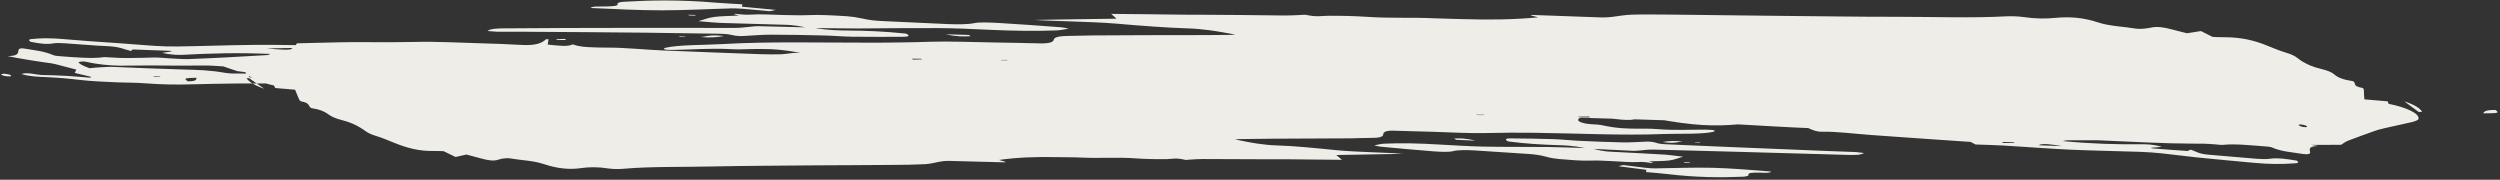 <svg xmlns="http://www.w3.org/2000/svg" width="612" height="44" viewBox="0 0 612 44" fill="none"><rect x="0" y="0" width="612" height="44" fill="#333333" stroke="none"/><path d="M592.075 29.043C592.054 29.39 591.24 29.691 590.423 29.886C588.238 30.411 585.908 30.869 583.738 31.379C582.683 31.602 581.789 31.877 580.975 32.177C578.892 32.922 576.809 33.668 574.807 34.439C574.103 34.733 573.64 35.105 573.097 35.45C568.692 35.45 564.366 35.475 559.961 35.475C557.236 35.473 554.445 35.43 551.67 35.371C546.548 35.244 541.506 35.143 536.562 35.157C529.954 35.156 522.825 34.718 515.955 34.446C512.115 34.294 508.21 34.101 504.256 33.85C499.905 33.576 497.739 34.191 495.992 35.023C495.946 35.071 495.709 35.099 495.121 35.056C495.489 34.675 495.857 34.294 496.221 33.807C493.263 33.502 490.463 33.143 488.644 33.724C487.008 33.136 485.134 33.013 483.214 32.937C481.707 32.869 480.199 32.801 478.756 32.774C473.462 32.717 467.768 32.095 462.371 31.817C453.276 31.351 444.326 30.951 435.28 30.542C433.566 30.47 431.852 30.398 430.108 30.358C428.665 30.331 427.127 30.295 425.974 30.403C419.307 31.008 414.544 30.726 405.776 29.158C405.036 29.274 404.131 29.233 402.238 29.02C401.761 28.971 401.093 28.902 400.921 28.971C399.159 29.82 395.172 29.059 392.009 28.751C388.956 28.436 385.937 28.194 382.968 28.01C380.094 27.836 377.254 27.735 374.513 27.749C373.467 27.746 373.1 28.127 372.064 28.44C371.224 28.44 369.735 28.461 367.85 28.459C367.68 27.656 371.972 28.535 370.636 27.419C369.285 27.297 367.583 27.104 366.091 27.02L359.614 26.666L353.202 26.354L340.393 25.714C336.091 25.497 331.855 25.322 327.649 25.116L314.889 24.533C310.366 24.328 305.828 24.14 301.21 23.925C296.687 23.721 291.988 23.48 287.515 23.333C281.328 23.114 275.27 22.978 269.052 22.791C264.247 22.662 259.601 22.584 254.796 22.456C250.07 22.352 245.264 22.223 240.524 22.136C237.432 22.079 234.355 22.006 231.168 21.939C228.076 21.882 224.889 21.816 221.877 21.784C217.644 21.714 213.636 21.737 209.387 21.683C201.588 21.612 193.759 21.573 185.77 21.483C172.818 21.317 159.756 21.157 146.552 21.035C141.448 20.997 135.959 20.815 130.905 20.835C123.759 20.849 116.662 20.92 109.886 21.094C102.159 21.275 94.943 21.579 87.06 21.813C84.796 21.877 82.246 21.91 79.612 21.813C78.2 21.755 75.926 21.503 74.568 21.171C72.172 20.609 70.424 20.464 68.649 20.456C65.099 20.439 61.358 20.402 57.858 20.442C55.957 20.456 54.136 20.495 52.219 20.524C50.398 20.564 48.577 20.603 46.646 20.648C43.305 20.74 39.66 20.713 35.561 20.395C32.924 20.193 30.66 20.256 28.057 20.128C25.248 19.995 22.408 19.894 19.576 19.567C16.76 19.224 14.234 19.016 11.52 18.893C9.52 18.792 7.333 18.776 5.236 18.123C6.692 17.592 8.808 18.334 10.457 18.365C12.408 18.409 14.453 18.462 16.534 18.59C18.407 18.713 20.251 18.868 22.189 19.034L22.213 18.791C20.935 18.485 19.642 18.195 18.299 17.846C18.465 17.567 18.549 17.261 18.669 17.029C16.72 16.548 15.152 16.107 13.554 15.698C12.707 15.488 11.753 15.39 10.925 15.27C9.349 15.055 7.804 14.808 6.274 14.546C5.557 14.419 4.744 14.283 4.027 14.156C3.325 14.014 2.528 13.862 1.826 13.72C4.315 13.75 4.466 13.049 4.506 12.355C4.569 11.855 5.134 11.704 6.458 11.963C8.595 12.358 10.77 12.495 13.133 13.524C13.423 13.659 14.297 13.732 14.885 13.775C16.633 13.92 18.602 14.053 20.411 14.135C22.22 14.217 23.915 14.2 25.256 14.006C25.382 13.984 25.603 13.972 25.794 13.992C28.05 14.155 30.08 14.225 31.997 14.195C33.993 14.191 35.845 14.121 37.776 14.075C38.948 14.057 40.746 14.259 42.253 14.328C43.555 14.392 44.921 14.498 45.998 14.469C52.519 14.234 58.845 13.874 65.297 13.492C65.74 13.467 65.863 13.34 66.207 13.201C57.734 12.851 51.324 13.08 45.36 13.391C44.031 13.463 42.481 13.548 39.704 12.947C40.445 12.831 41.297 12.71 42.053 12.578L41.763 12.444C40.225 12.407 38.622 12.329 37.099 12.277C35.576 12.224 34.053 12.172 32.641 12.114C32.229 12.106 32.331 12.326 32.067 12.491C31.747 12.388 31.155 12.24 30.675 12.086C29.104 11.539 27.879 11.396 26.593 11.315L23.799 11.167L21.051 10.971C19.177 10.847 17.525 10.712 15.857 10.592C14.762 10.531 13.651 10.487 12.99 10.628C12.219 10.776 11.379 10.776 10.409 10.694C9.455 10.595 8.452 10.439 7.494 10.236C6.763 9.689 7.252 9.617 7.726 9.561C8.784 9.443 9.78 9.389 11.063 9.364C11.696 9.36 12.315 9.371 13.013 9.408C13.712 9.445 14.425 9.467 15.189 9.545C19.352 9.905 23.959 10.24 28.993 10.567C30.374 10.658 31.916 10.799 33.393 10.899C34.95 11.025 36.507 11.15 37.999 11.235C39.889 11.342 41.713 11.408 43.423 11.375C49.474 11.3 55.377 11.054 62.046 10.991C64.913 10.955 68.02 10.996 71.238 11.031C74.345 11.072 77.547 11.123 80.67 11.148C83.476 11.175 86.072 11.094 88.717 11.07C89.583 11.369 90.143 11.549 90.544 11.678C100.01 11.868 109.286 12.039 118.851 12.345C123.531 12.496 128.805 12.9 132.68 12.688C134.23 12.604 135.576 13.057 136.922 13.51C149.077 13.524 162.569 14.217 173.888 13.901L171.822 14.194L172.207 14.338L186.106 14.393L198.833 14.465C199.657 14.481 200.753 14.541 200.986 14.408C201.391 14.205 201.713 13.872 201.084 13.545C200.341 13.119 198.655 12.91 197.322 12.878C196.402 12.853 195.261 12.84 194.288 12.652C189.97 11.91 186.977 11.968 183.999 12.01C182.399 12.037 180.834 12.137 178.945 12.03C173.532 11.768 169.599 12.149 165.022 12.218C164.484 12.232 163.881 12.205 163.262 12.193C163.262 12.193 163.007 12.132 162.48 12.025C162.572 11.93 162.6 11.793 162.772 11.724C166.168 10.921 172.225 11.057 177.113 10.776C188.12 10.13 201.331 10.462 213.722 10.448C216.131 10.452 218.364 10.421 220.708 10.383C223.037 10.361 225.3 10.298 227.469 10.225C232.344 10.064 237.978 10.313 243.352 10.396C247.047 10.48 250.693 10.507 254.468 10.617C257.021 10.688 257.847 10.267 257.971 9.704C258.092 9.035 259.463 8.81 261.792 8.788C263.693 8.775 265.56 8.688 267.461 8.674L279.581 8.615L285.681 8.598C287.678 8.594 289.769 8.601 291.766 8.597C294.904 8.606 297.992 8.558 301.05 8.542C301.573 8.543 301.951 8.478 302.394 8.453C300.227 8.09 298.216 7.673 296.164 7.409C294.301 7.165 292.378 6.984 290.634 6.944C287.874 6.868 285.015 6.678 282.157 6.488C279.298 6.298 276.39 6.051 273.387 5.793C269.7 5.483 266.116 5.392 262.578 5.255C259.547 5.134 256.551 5.087 253.185 4.879C259.82 4.743 266.6 4.674 273.299 4.579C272.793 4.125 272.546 3.838 272.024 3.4C277.872 3.427 283.755 3.527 289.667 3.596C291.221 3.616 292.805 3.605 294.374 3.61C297.703 3.639 301.047 3.652 304.375 3.681L314.441 3.794C315.9 3.804 317.133 3.722 318.446 3.666C318.874 3.657 319.378 3.57 319.729 3.641C322.315 4.222 323.507 3.856 325.393 3.858C328.34 3.848 331.527 3.915 334.783 4.128C340.595 4.518 345.402 4.211 351.021 4.476C353.433 4.585 355.731 4.595 358.063 4.679C364.678 4.889 370.855 4.793 376.525 4.243C375.949 4.079 375.373 3.915 374.702 3.741C374.733 3.709 374.809 3.629 375.096 3.659C380.775 3.861 386.439 4.078 392.023 4.27C392.943 4.295 393.749 4.221 394.555 4.147C396.197 3.967 397.549 3.652 399.496 3.591C402.52 3.502 405.929 3.556 409.162 3.575C417.167 3.65 425.236 3.767 433.225 3.857C438.52 3.914 443.814 3.972 449.013 4.019C454.308 4.076 459.507 4.123 464.657 4.113C473.467 4.114 482.685 4.454 490.878 4.007C492.096 3.94 493.856 3.964 495.241 4.16C498.362 4.621 500.897 4.603 503.108 4.377C506.583 4.037 510.014 4.286 513.587 5.476C516.439 6.434 519.752 6.478 522.812 7.004C523.896 7.185 525.568 6.974 526.497 6.772C528.101 6.414 529.631 6.677 531.565 7.173C532.827 7.495 533.994 7.808 535.352 8.14C536.456 7.974 537.449 7.815 538.805 7.605C539.803 8.093 540.562 8.503 541.625 9.031C542.339 9.053 543.419 9.129 544.48 9.116C548.79 9.107 551.971 9.941 554.91 11.135C556.5 11.771 558.059 12.438 559.931 12.998C562.044 13.635 562.431 14.321 563.483 14.971C564.759 15.713 565.921 16.357 568.412 16.928C569.705 17.219 570.959 17.767 571.401 18.18C572.219 18.962 573.664 19.531 576.053 19.882C576.959 20.464 575.679 21.031 578.341 21.532C578.612 21.578 578.672 21.951 578.679 22.161C578.669 22.823 578.74 23.512 578.798 24.321C580.832 24.496 582.58 24.641 584.519 24.806C584.541 25.001 584.643 25.221 584.761 25.425C588.843 26.195 592.254 27.77 592.041 28.97L592.075 29.043ZM65.307 11.851C68.295 12.124 71.443 12.449 71.816 11.736L65.307 11.851ZM39.311 18.791L39.086 18.698L37.486 18.725L37.871 18.87L39.311 18.791ZM62.654 18.842C62.604 18.784 61.807 18.632 60.88 18.397C60.967 18.633 60.845 18.76 61.119 18.91C61.248 18.994 61.966 19.12 62.492 19.227C62.615 19.1 62.722 18.988 62.654 18.842ZM62.706 18.026C61.226 17.821 59.634 17.622 58.059 17.407C56.953 17.031 55.927 16.681 54.661 16.253C53.36 16.189 51.928 16.041 50.883 16.038C46.035 16.062 41.186 16.086 36.319 16.021C33.926 16.001 31.727 16.106 29.238 16.076C26.78 16.015 24.128 15.828 20.95 15.099C20.424 14.992 19.507 15.072 19.259 15.221C19.136 15.348 19.654 15.681 20.058 15.915C20.462 16.149 21.167 16.396 21.922 16.701C22.617 16.633 23.217 16.555 23.992 16.513C25.194 16.462 26.378 16.322 27.79 16.381C33.535 16.624 39.39 16.861 45.211 17.025C48.272 17.114 51.188 17.135 55.221 17.848C55.843 17.965 56.556 17.986 57.175 17.997C59.03 18.031 60.74 17.998 62.515 18.007L62.706 18.026ZM98.247 17.501C95.866 17.36 93.709 17.313 91.873 17.368C86.188 17.497 79.573 17.287 74.98 17.808C74.159 17.898 72.922 17.875 71.75 17.894C68.852 17.962 65.97 18.014 62.992 18.056C64.773 18.711 66.7 18.997 68.505 18.974C70.422 18.944 72.243 18.905 73.919 18.799C77.905 18.581 81.312 18.094 85.797 18.12C90.694 18.154 93.83 17.622 98.247 17.501ZM117.205 17.204C112.437 17.254 108.318 17.283 104.184 17.328L105.083 17.7C109.625 17.994 113.378 17.91 117.115 17.841C117.543 17.833 117.231 17.504 117.205 17.204ZM154.924 17.358C143.255 17.167 131.57 16.992 121.156 17.35C134.285 18.093 144.814 17.834 154.924 17.358ZM218.813 16.806L218.233 16.536C214.821 16.377 211.279 16.133 208.172 16.092C199.469 15.98 191.056 16.003 182.467 15.99C181.833 15.995 181.054 15.932 180.261 15.885C177.864 15.76 175.497 15.603 173.196 15.488C172.085 15.443 170.959 15.415 170.039 15.389C169.702 15.739 169.38 16.072 168.997 16.47C172.696 16.659 175.544 16.534 178.663 16.454C183.08 16.333 188.092 16.466 192.863 16.521C201.28 16.604 209.747 16.744 218.198 16.899C218.515 16.897 218.687 16.828 218.843 16.774L218.813 16.806ZM129.127 7.782C138.731 7.829 148.416 7.903 158.18 8.002C164.204 8.065 170.196 8.159 176.285 8.263C176.999 8.284 178.109 8.329 178.7 8.477C180.825 8.993 181.627 8.814 182.719 8.769C184.697 8.677 186.45 8.491 188.652 8.491C192.851 8.487 197.275 8.577 201.684 8.683C203.841 8.73 206.352 8.954 208.524 8.986C212.772 9.04 216.987 9.021 221.09 9.008C222.152 8.995 223.034 8.842 221.841 8.23C219.265 7.964 216.819 7.781 214.422 7.656C212.025 7.531 209.758 7.49 207.57 7.474C205.288 7.448 203.1 7.432 199.453 6.863C203.511 6.898 206.999 6.978 210.263 6.966C216.696 6.931 222.968 6.844 229.545 6.876C231.526 6.889 233.683 6.937 235.809 7.016C237.935 7.096 240.141 7.201 242.252 7.296C248.187 7.559 253.657 7.652 258.689 7.438C259.781 7.393 260.518 7.172 261.622 7.007C260.649 6.819 260.233 6.707 259.932 6.693C254.738 6.314 249.574 5.904 244.399 5.615C242.208 5.493 239.765 5.416 238.6 5.645C236.885 6.01 234.396 5.98 231.762 5.883C226.621 5.667 221.43 5.393 216.194 5.167C214.385 5.086 212.747 4.934 210.783 4.47C209.745 4.24 208.36 4.045 207.376 3.979C204.009 3.771 200.643 3.563 197.891 3.699C196.119 3.795 193.802 3.696 191.726 3.674C189.141 3.634 186.107 3.409 184.068 3.565C182.724 3.654 181.644 3.577 180.053 3.378C179.862 3.358 179.801 3.422 179.66 3.46C180.155 3.598 180.556 3.727 180.892 3.814C178.803 3.913 176.585 3.928 174.912 4.14C173.351 4.346 172.429 4.757 170.97 5.183C173.21 5.361 174.912 5.554 176.229 5.603C181.019 5.748 185.824 5.877 190.615 6.022C192.344 6.078 193.989 6.003 197.102 6.691C192.804 6.579 189.235 6.473 185.731 6.408C185.017 6.387 184.513 6.475 183.944 6.521C182.585 6.625 181.435 6.838 179.866 6.834C171.579 6.835 163.307 6.82 155.019 6.82C144.418 6.827 133.898 6.859 123.537 6.943C121.747 6.951 120.006 7.016 119.344 7.593C120.71 7.699 121.378 7.768 121.79 7.776C124.294 7.79 126.638 7.752 129.142 7.766L129.127 7.782ZM178.599 2.058C179.565 2.035 180.691 2.064 181.867 2.151C183.916 2.31 186.19 2.562 188.24 2.721C188.717 2.77 188.981 2.605 189.894 2.42C186.524 2.107 184.123 1.877 181.628 1.637C181.651 1.395 181.679 1.258 181.767 1.058C179.496 0.911 177.481 0.825 175.432 0.666C166.421 -0.106 159.248 0.045 152.795 0.427C151.91 0.475 151.107 0.654 151.179 0.906C151.452 1.493 150.059 1.524 148.428 1.583C146.924 1.62 144.875 1.461 144.606 1.957C150.541 2.22 156.636 2.534 161.992 2.528C167.871 2.523 173.106 2.207 178.695 2.068L178.599 2.058ZM592.084 27.403L592.924 27.402C592.514 26.522 591.009 25.581 588.592 24.825C589.94 25.82 590.964 26.606 592.084 27.403ZM610.909 26.917C609.149 26.893 608.11 27.1 607.909 27.743C611.696 27.732 611.853 27.678 610.909 26.917ZM237.612 8.844L237.159 8.552L231.544 8.392C234.306 9.009 235.936 8.95 237.597 8.859L237.612 8.844ZM177.222 8.814C173.421 8.404 173.076 8.98 171.43 9.054C173.941 9.279 175.442 9.136 177.222 8.814ZM490.072 34.745L490.445 35.01L493.171 35.012L492.927 34.83L490.072 34.745ZM1.018 18.037C0.732 18.008 0.231 18.2 0.28 18.258C0.703 18.581 1.58 18.759 2.703 18.682C2.819 18.345 2.098 18.114 0.907 18.043L1.018 18.037ZM386.234 28.539L386.508 28.69L389.298 28.733L388.975 28.525L386.314 28.565L386.234 28.539ZM361.403 28.073L361.533 28.157L363.403 28.175L363.274 28.092L361.403 28.073ZM170.386 3.83L170.032 3.654L168.398 3.608L168.752 3.784L170.386 3.83ZM166.517 9.037L167.831 8.98L167.606 8.887L166.117 8.908L166.422 9.027L166.517 9.037ZM60.295 17.481C60.22 17.124 60.733 16.81 61.249 16.601C62.751 16.023 64.493 15.521 65.98 14.959C66.653 14.697 67.341 14.418 67.853 14.104C69.238 13.322 70.542 12.513 71.766 11.679C72.279 11.365 72.44 10.98 72.697 10.605C76.118 10.539 79.489 10.415 83.005 10.359C85.143 10.317 87.361 10.302 89.548 10.318C93.606 10.352 97.583 10.361 101.558 10.264C106.719 10.133 112.593 10.459 118.112 10.61C121.284 10.692 124.41 10.823 127.601 10.995C131.173 11.206 132.657 10.538 133.61 9.659C133.656 9.611 133.702 9.563 134.29 9.607C134.208 10.017 134.142 10.412 134.079 10.912C136.655 11.178 138.979 11.487 140.21 10.863C141.846 11.451 143.353 11.519 144.876 11.572C146.098 11.61 147.399 11.675 148.571 11.656C152.801 11.621 157.731 12.164 162.174 12.343C169.727 12.668 177.232 12.936 184.625 13.209C186.037 13.268 187.465 13.31 188.827 13.311C189.984 13.308 191.221 13.331 192.183 13.203C197.278 12.489 201.373 12.702 209.282 14.181C209.912 14.072 210.626 14.093 212.232 14.276C212.614 14.315 213.282 14.384 213.343 14.321C214.407 13.435 218.027 14.14 220.794 14.426C226.152 14.961 231.251 15.329 235.732 15.251C236.588 15.234 236.749 14.849 237.498 14.507C238.243 14.497 239.526 14.472 241.03 14.435C241.5 15.252 237.495 14.402 239.133 15.531C240.373 15.659 241.804 15.807 243.09 15.887C250.472 16.282 257.788 16.635 265.185 17.014C272.582 17.392 279.914 17.73 287.326 18.093C295.23 18.489 303.295 18.936 311.31 19.327C316.833 19.582 322.131 19.744 327.494 19.948C335.982 20.282 344.326 20.549 352.83 20.868C358.304 21.066 363.953 21.299 369.441 21.481C373.201 21.607 376.896 21.691 380.671 21.801C387.793 22.029 394.836 22.232 402.103 22.527C413.908 23.012 425.859 23.563 437.889 24.141C442.603 24.365 447.511 24.714 452.16 24.897C458.728 25.155 465.423 25.392 471.878 25.551C475.557 25.651 479.172 25.71 482.692 25.759C486.307 25.817 489.906 25.891 493.601 25.976C495.758 26.023 497.979 26.113 500.284 26.333C501.429 26.451 503.214 26.775 504.24 27.125C505.956 27.739 507.341 27.934 508.833 28.018C511.929 28.18 515.199 28.378 518.245 28.483C521.497 28.591 524.7 28.642 527.822 28.667C530.643 28.679 533.594 28.774 536.918 29.134C539.016 29.351 540.822 29.327 542.887 29.47C545.062 29.607 547.284 29.697 549.592 30.022C551.82 30.322 553.935 30.523 555.965 30.592C557.503 30.629 559.088 30.618 561.12 31.229C560.443 31.823 558.296 31.112 557.028 31.121C555.54 31.142 553.921 31.08 552.238 30.976C550.746 30.892 549.235 30.719 547.693 30.577L547.669 30.819C548.741 31.122 549.828 31.409 551.06 31.763C550.99 32.052 550.905 32.358 550.897 32.584C552.64 33.061 554.097 33.508 555.615 33.892C556.366 34.091 557.32 34.19 558.148 34.31C561.189 34.746 564.23 35.182 567.465 35.742C565.106 35.796 565.352 36.52 565.518 37.218C565.646 37.738 564.874 37.885 563.424 37.648C560.986 37.24 558.479 37.121 556.131 36.075C555.841 35.941 554.967 35.868 554.379 35.825C550.757 35.556 546.957 35.146 544.131 35.466C544.005 35.488 543.799 35.484 543.608 35.465C539.41 35.032 535.799 35.078 532.073 35.026C530.932 35.013 529.402 34.75 528.051 34.628C526.906 34.51 525.666 34.382 524.635 34.363C521.513 34.338 518.375 34.329 515.333 34.329C512.195 34.32 509.152 34.32 506.095 34.337C505.667 34.345 505.464 34.446 504.96 34.534C512.257 35.234 518.314 35.37 524.239 35.318C525.602 35.319 527.075 35.313 529.188 35.95L526.55 36.185L526.744 36.309C529.667 36.541 532.591 36.773 535.354 36.953C535.735 36.992 535.854 36.76 536.294 36.631C536.519 36.724 536.984 36.894 537.354 37.055C538.497 37.609 539.581 37.791 540.947 37.897C544.729 38.217 548.591 38.563 552.293 38.857C553.564 38.954 554.785 38.992 555.637 38.871C557.481 38.589 559.805 38.899 562.228 39.323C563.054 39.88 562.359 39.948 561.584 39.99C558.755 40.205 555.602 40.212 552.041 39.879C547.305 39.461 542.505 39 537.624 38.514C534.857 38.229 531.992 37.829 529.225 37.543C527.508 37.366 525.745 37.237 524.126 37.175C518.336 36.979 512.645 36.898 506.709 36.635C501.488 36.394 495.943 35.944 490.577 35.635C488.195 35.494 485.928 35.452 483.596 35.369C483.047 35.068 482.693 34.891 482.418 34.741C474.27 34.162 466.251 33.667 458.038 33.047C454.02 32.755 449.548 32.171 446.016 32.243C444.623 32.274 443.705 31.813 442.675 31.358C431.965 30.934 420.349 29.928 410.351 29.962L412.245 29.738L411.875 29.578L399.756 29.201L388.638 28.874C387.924 28.853 386.97 28.755 386.736 28.888C386.346 29.075 386.135 29.402 386.573 29.709C387.206 30.141 388.575 30.352 389.766 30.423C390.56 30.47 391.575 30.505 392.342 30.689C395.981 31.483 398.501 31.481 401.1 31.505C402.558 31.515 403.872 31.459 405.524 31.594C410.195 31.971 413.609 31.695 417.651 31.745C418.174 31.747 418.667 31.78 419.159 31.813C419.159 31.813 419.415 31.874 419.83 31.987C419.738 32.082 419.631 32.194 419.459 32.263C416.392 32.942 411.106 32.659 406.864 32.815C397.369 33.198 386.052 32.642 375.589 32.505C371.562 32.439 367.745 32.482 363.992 32.566C359.892 32.685 355.144 32.387 350.655 32.256C347.499 32.157 344.502 32.11 341.361 31.996C339.235 31.916 338.63 32.325 338.617 32.883C338.607 33.545 337.553 33.768 335.572 33.756C333.908 33.742 332.548 33.846 330.853 33.863C324.2 33.91 317.561 33.941 310.938 33.957C308.403 33.975 305.853 34.008 303.398 34.052C302.971 34.06 302.703 34.12 302.371 34.138C304.222 34.504 306.041 34.901 307.792 35.151C309.353 35.382 311.07 35.559 312.402 35.592C316.891 35.723 321.852 36.235 326.828 36.731C329.976 37.056 332.847 37.125 335.751 37.267C338.259 37.386 340.733 37.432 343.45 37.66C338.002 37.761 332.554 37.863 327.122 37.949C327.628 38.402 327.986 38.684 328.508 39.122C323.736 39.066 318.965 39.011 314.273 38.981C313.021 38.974 311.754 38.983 310.486 38.992C305.146 38.982 299.63 38.937 294.29 38.928C293.133 38.931 292.201 39.026 291.094 39.087C290.762 39.105 290.368 39.187 290.113 39.125C287.828 38.558 286.937 38.938 285.559 38.953C283.215 38.99 280.631 38.951 277.979 38.764C273.166 38.425 269.454 38.793 264.836 38.579C262.836 38.477 261.015 38.516 259.065 38.472C253.625 38.348 248.83 38.534 244.557 39.159C245.132 39.323 245.708 39.487 246.189 39.641C246.158 39.673 246.082 39.752 245.986 39.743C241.387 39.617 236.692 39.483 232.172 39.383C231.459 39.362 230.844 39.456 230.229 39.549C228.984 39.753 228.028 40.091 226.574 40.185C224.138 40.318 221.492 40.342 218.847 40.366C215.663 40.404 212.399 40.417 209.135 40.429C205.871 40.442 202.607 40.455 199.439 40.477C190.964 40.563 182.344 40.582 173.888 40.758C166.811 40.918 159.119 40.736 152.578 41.319C151.551 41.405 150.173 41.42 148.979 41.244C146.239 40.822 144.181 40.889 142.367 41.139C139.671 41.542 136.702 41.358 133.209 40.194C130.437 39.262 127.696 39.276 124.922 38.78C123.934 38.609 122.643 38.86 122.001 39.09C120.778 39.488 119.439 39.245 117.696 38.769C116.529 38.456 115.347 38.159 114.195 37.831C113.377 38.026 112.59 38.19 111.521 38.428C110.522 37.941 109.653 37.537 108.59 37.008C107.971 36.997 107.082 36.94 106.227 36.957C102.68 37.045 99.69 36.23 96.736 35.052C95.146 34.417 93.682 33.76 91.89 33.225C89.857 32.614 89.375 31.918 88.228 31.259C86.951 30.516 85.678 29.878 83.474 29.336C82.371 29.065 81.102 28.533 80.565 28.111C79.541 27.324 78.287 26.776 76.184 26.454C75.278 25.872 76.066 25.272 73.689 24.8C73.418 24.754 73.263 24.372 73.146 24.167C72.869 23.475 72.577 22.799 72.233 21.96C70.58 21.825 69.039 21.683 67.386 21.547C67.268 21.343 67.151 21.139 67.048 20.919C63.459 20.182 60.223 18.643 59.944 17.41L60.295 17.481ZM504.811 35.776C502.453 35.393 499.935 34.959 499.036 35.564C500.971 35.624 502.891 35.7 504.811 35.776ZM533.592 30.625L533.801 30.733L535.149 30.75L534.874 30.6L533.672 30.65L533.592 30.625ZM513.233 29.764C513.187 29.812 513.843 30.002 514.453 30.239C514.556 30.023 514.759 29.922 514.595 29.765C514.561 29.692 513.97 29.544 513.665 29.425C513.558 29.536 513.164 29.618 513.248 29.748L513.233 29.764ZM512.543 30.479C513.772 30.728 514.905 30.967 516.228 31.226C516.922 31.594 517.6 31.979 518.343 32.404C519.488 32.523 520.667 32.714 521.587 32.739C526.11 32.944 530.503 33.065 534.915 33.276C539.327 33.486 543.257 33.001 548.883 34.454C549.299 34.567 550.215 34.487 550.448 34.354C550.571 34.227 550.148 33.904 549.744 33.67C549.356 33.42 548.746 33.183 548.102 32.872C547.517 32.934 546.918 33.012 546.269 33.032C545.177 33.077 544.119 33.195 542.848 33.099C537.799 32.787 532.525 32.383 527.411 32.03C524.758 31.844 522.06 31.705 518.959 30.896C518.448 30.774 517.875 30.715 517.383 30.681C515.795 30.587 514.177 30.525 512.669 30.457L512.543 30.479ZM480.02 29.29C482.023 29.496 483.962 29.661 485.706 29.702C490.939 29.822 496.725 30.349 501.455 30.121C502.325 30.089 503.421 30.149 504.436 30.184L512.463 30.453C511.427 29.788 509.958 29.462 508.34 29.399C506.626 29.327 504.977 29.297 503.298 29.298C499.511 29.309 496.113 29.57 491.952 29.316C487.491 29.047 484.222 29.391 480.13 29.284L480.02 29.29ZM462.698 28.76C467.061 28.913 470.805 29.055 474.565 29.181L474.077 28.817C470.117 28.355 466.723 28.285 463.25 28.189C462.837 28.181 462.959 28.49 462.698 28.76ZM428.755 27.302C439.137 27.849 449.613 28.406 459.202 28.47C447.754 27.289 438.005 27.174 428.755 27.302ZM371.868 26.359L372.448 26.628C375.402 26.828 378.47 27.127 381.214 27.218C388.829 27.48 396.234 27.632 403.8 27.837C404.418 27.848 405.07 27.933 405.754 27.986C407.788 28.16 409.902 28.361 411.936 28.536C412.905 28.619 413.92 28.653 414.714 28.7C415.116 28.393 415.518 28.085 416.076 27.723C412.867 27.462 410.221 27.486 407.496 27.484C403.614 27.485 399.137 27.233 394.965 27.1C387.571 26.826 380.083 26.543 372.689 26.269C372.388 26.255 372.296 26.351 372.059 26.379L371.868 26.359ZM447.742 36.979C439.57 36.643 431.287 36.312 423.116 35.976C418.07 35.77 412.833 35.544 407.707 35.312C407.104 35.285 406.23 35.212 405.75 35.057C404.068 34.517 403.281 34.681 402.315 34.703C400.59 34.752 399.089 34.894 397.234 34.86C393.634 34.786 389.905 34.628 386.192 34.455C384.382 34.373 382.219 34.115 380.379 34.065C376.81 33.958 373.195 33.9 369.756 33.877C368.821 33.868 368.145 34.025 369.147 34.617C373.523 35.191 377.412 35.4 381.172 35.526C383.107 35.586 384.852 35.626 388.041 36.234C384.663 36.148 381.743 36.021 379.048 35.988C373.643 35.937 368.447 35.995 362.993 35.886C359.599 35.815 355.947 35.578 352.359 35.383C347.405 35.081 342.886 34.982 338.82 35.174C337.934 35.222 337.323 35.421 336.425 35.59C337.207 35.758 337.607 35.887 337.909 35.901C342.248 36.296 346.652 36.732 350.861 37.044C352.624 37.174 354.64 37.26 355.599 37.027C356.997 36.664 358.947 36.709 361.234 36.84C365.489 37.104 369.905 37.42 374.16 37.684C375.637 37.784 376.957 37.938 378.7 38.414C379.517 38.656 380.695 38.847 381.569 38.92C384.287 39.148 387.179 39.411 389.474 39.316C390.913 39.237 392.883 39.371 394.596 39.443C396.722 39.522 399.298 39.788 400.99 39.666C402.112 39.589 402.955 39.694 404.31 39.921C404.501 39.94 404.562 39.877 404.688 39.855C404.303 39.71 403.903 39.582 403.678 39.489C405.419 39.424 407.274 39.458 408.599 39.28C409.909 39.119 410.704 38.729 412.007 38.357C410.114 38.145 408.744 37.933 407.664 37.857C403.6 37.612 399.695 37.419 395.6 37.206C394.108 37.122 392.794 37.179 390.14 36.451C393.743 36.63 396.743 36.783 399.758 36.919C400.361 36.946 400.739 36.881 401.293 36.85C402.415 36.774 403.439 36.583 404.771 36.615C411.749 36.776 418.791 36.979 425.738 37.172C434.62 37.424 443.598 37.687 452.495 37.923C454.033 37.96 455.492 37.971 456.299 37.46C455.169 37.326 454.627 37.235 454.326 37.222C452.2 37.142 450.169 37.072 448.043 36.993L447.742 36.979ZM405.462 41.227C404.718 41.237 403.718 41.187 402.779 41.072C401.062 40.895 399.246 40.603 397.529 40.426C397.147 40.387 396.898 40.536 396.222 40.693C399.023 41.052 400.98 41.306 403.033 41.57C403.025 41.796 402.998 41.933 402.925 42.118C404.753 42.289 406.42 42.408 408.122 42.602C415.456 43.48 421.335 43.475 426.684 43.259C427.348 43.223 428.12 43.075 428.033 42.839C427.84 42.278 429.012 42.259 430.375 42.26C431.627 42.267 433.329 42.46 433.567 41.995C428.705 41.599 423.652 41.182 419.243 41.077C414.422 40.964 410.039 41.158 405.478 41.211L405.462 41.227ZM61 19.143L60.351 19.163C60.966 20.047 62.471 20.988 64.698 21.724C63.239 20.736 62.12 19.939 61 19.143ZM45.988 19.917C47.461 19.911 48.199 19.691 48.098 19.034C45.089 19.108 44.933 19.162 45.988 19.917ZM355.987 33.906L356.425 34.213L361.138 34.437C358.804 33.812 357.3 33.849 355.987 33.906ZM406.976 34.765C410.192 35.236 410.507 34.693 411.996 34.672C409.848 34.398 408.584 34.512 406.976 34.765ZM138.622 9.791L138.248 9.526L136.095 9.583L136.434 9.775L138.717 9.801L138.622 9.791ZM564.461 31.137C564.652 31.157 564.866 30.934 564.721 30.867C564.092 30.54 563.295 30.388 562.634 30.529C562.9 30.906 563.556 31.096 564.461 31.137ZM225.726 14.533L225.451 14.382L223.153 14.372L223.572 14.59L225.836 14.527L225.726 14.533ZM246.697 14.758L246.568 14.674L244.999 14.67L245.128 14.753L246.697 14.758ZM412.129 39.645L412.468 39.837L413.769 39.901L413.51 39.735L412.129 39.645ZM415.992 34.769L414.82 34.788L415.045 34.881L416.297 34.888L415.992 34.769Z" fill="#EFEDE8"></path></svg>